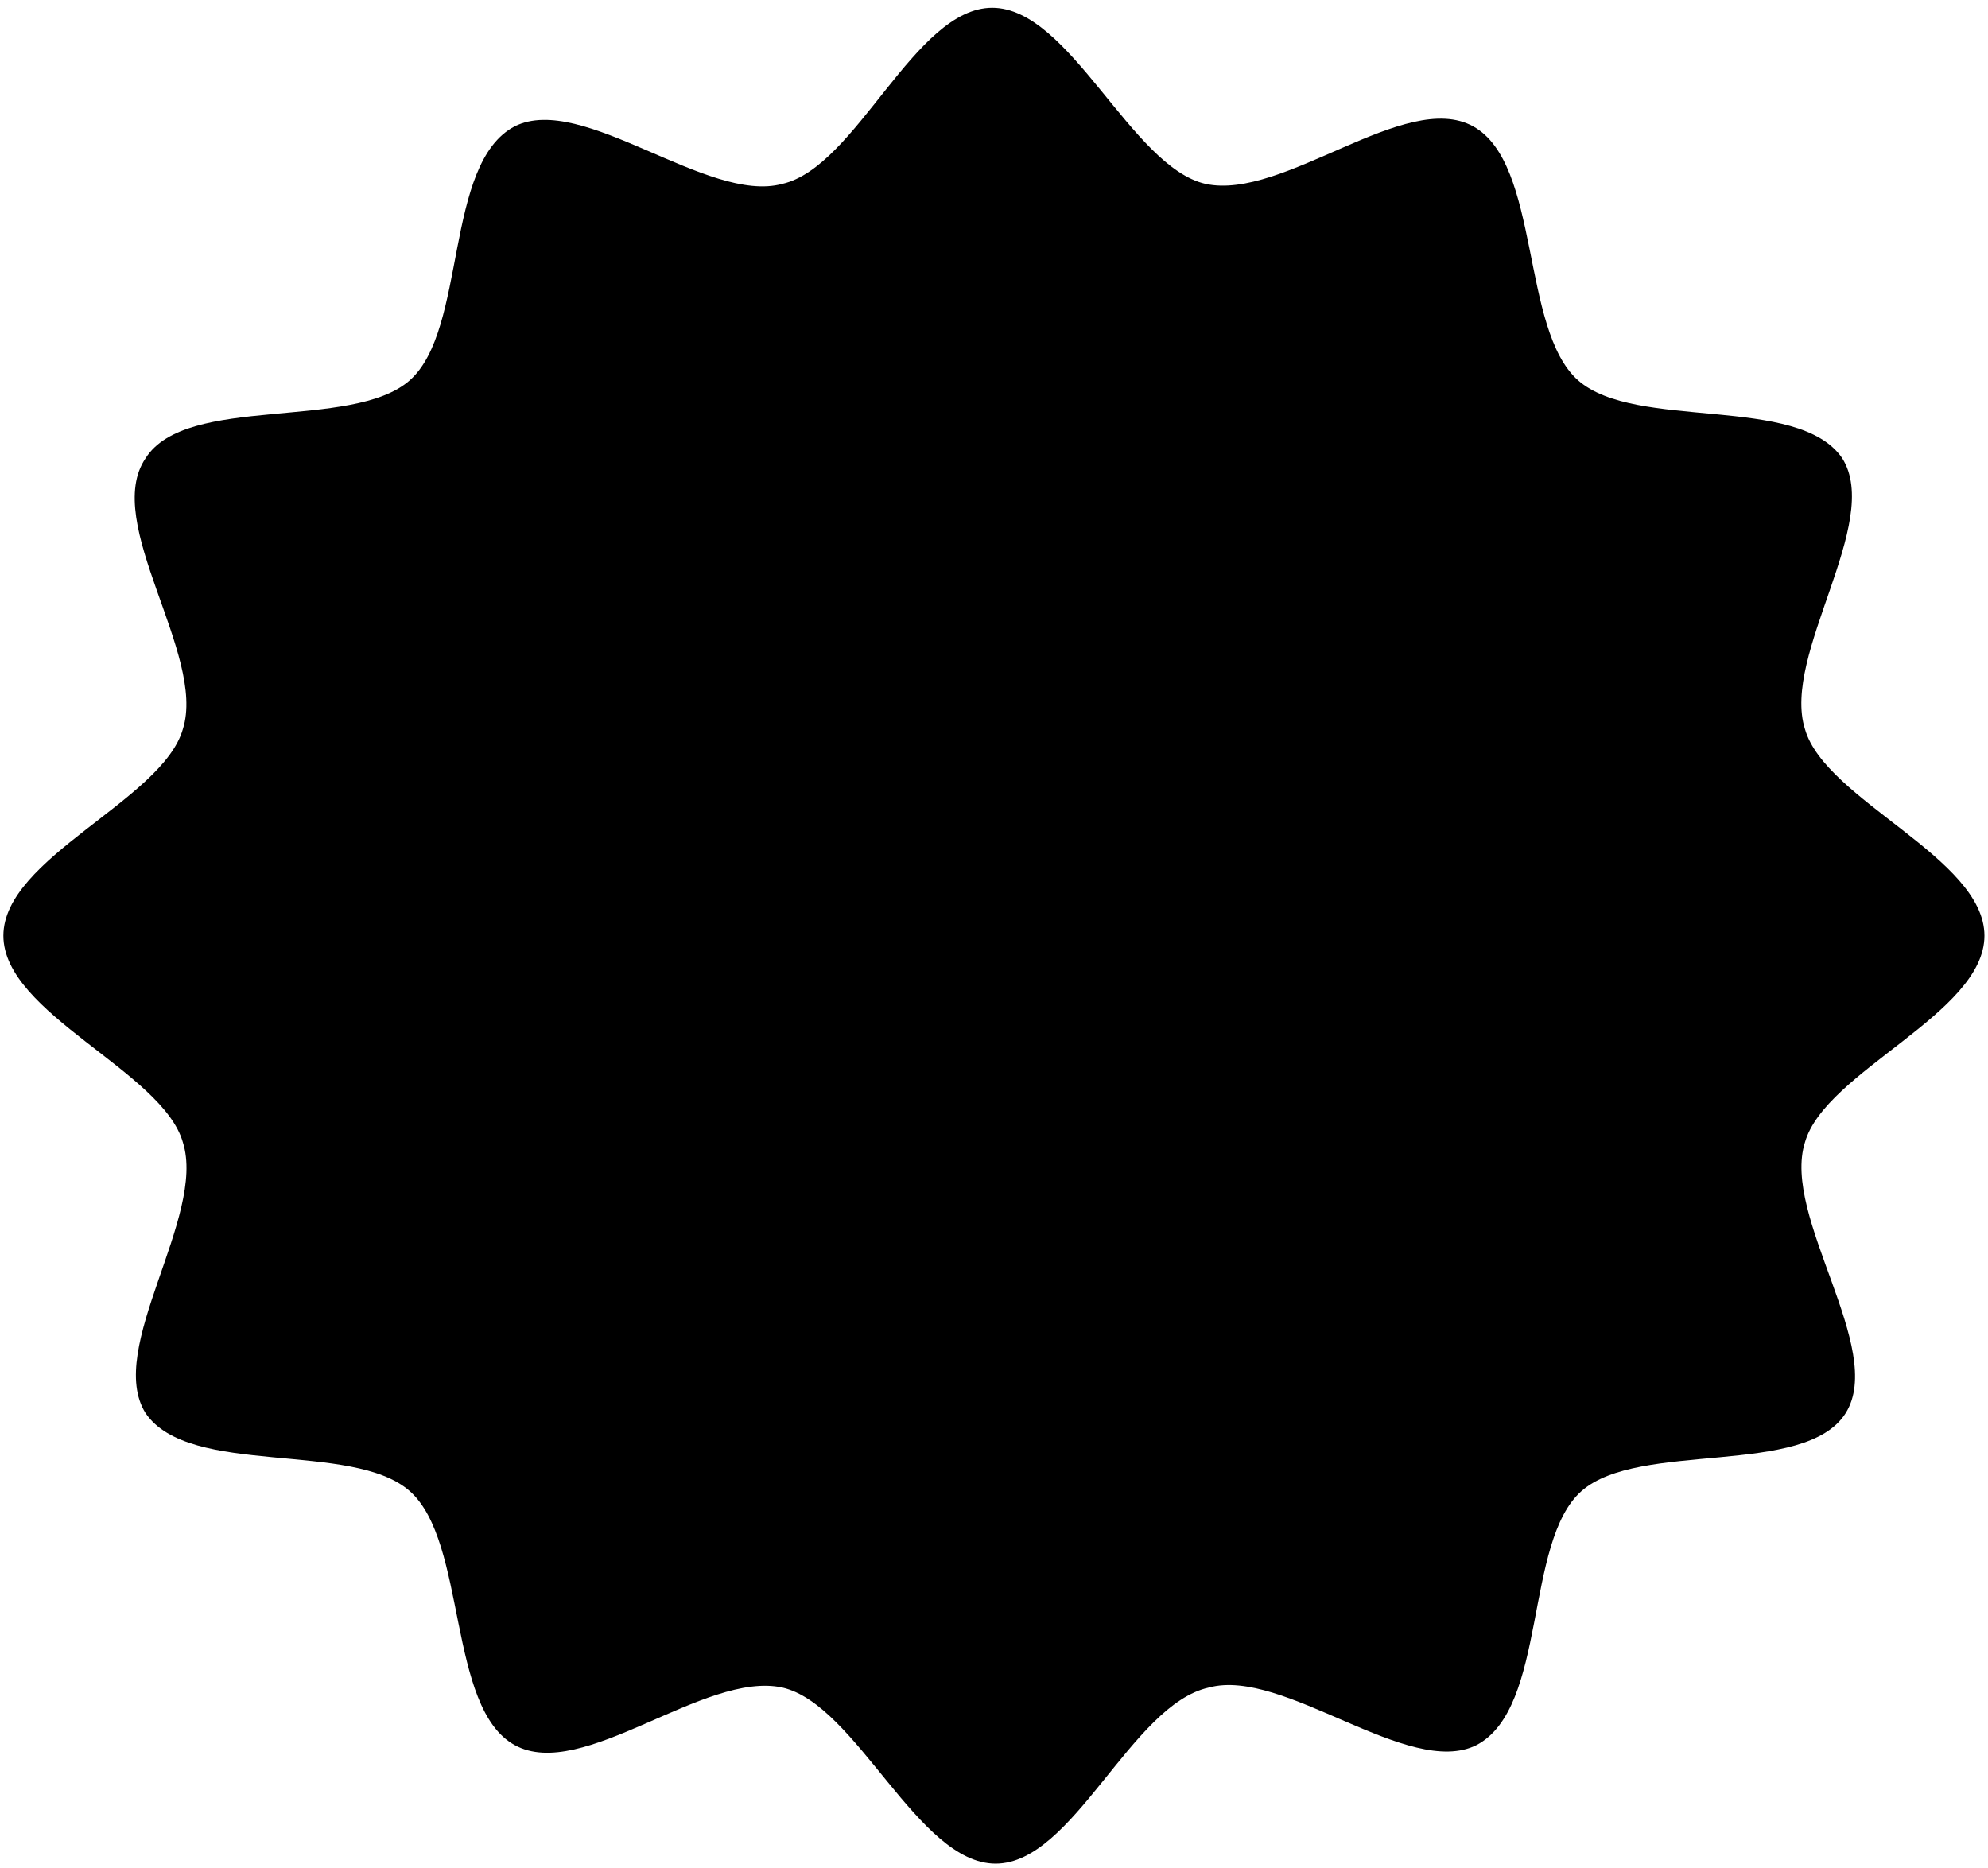 <svg xmlns="http://www.w3.org/2000/svg" xmlns:xlink="http://www.w3.org/1999/xlink" style="width: 100%; height: 100%" viewBox="0 0 199 187" preserveAspectRatio="none" width="199" height="187"><defs><svg xmlns="http://www.w3.org/2000/svg" width="199" height="187" viewBox="0 0 199 187" fill="none" id="svg386929558_1290"><path d="M99.661 186.543C91.864 186.543 85.763 170.611 78.305 168.916C70.508 167.221 58.305 178.407 51.525 174.678C44.746 170.95 46.779 154.339 41.017 149.255C35.254 144.17 18.983 147.899 14.576 141.458C10.508 135.017 20.678 121.797 18.305 114.339C16.271 107.221 0.339 101.458 0.339 93.661C0.339 85.865 16.271 80.102 18.305 72.983C20.678 65.526 10.169 52.306 14.576 45.865C18.644 39.424 35.254 43.153 41.017 38.068C46.779 32.983 44.407 16.373 51.525 12.644C58.305 9.255 70.847 20.441 78.305 18.407C85.763 16.712 91.525 0.78 99.322 0.78C107.119 0.78 113.22 16.712 120.678 18.407C128.474 20.102 140.678 8.916 147.458 12.644C154.237 16.373 152.203 32.983 157.966 38.068C163.729 43.153 180 39.424 184.407 45.865C188.474 52.306 178.305 65.526 180.678 72.983C182.712 80.102 198.644 85.865 198.644 93.661C198.644 101.458 182.712 107.221 180.678 114.339C178.305 121.797 188.813 135.017 184.746 141.458C180.678 147.899 164.068 144.17 158.305 149.255C152.542 154.339 154.915 170.95 147.796 174.678C141.017 178.068 128.474 166.882 121.017 168.916C113.22 170.611 107.458 186.543 99.661 186.543Z" fill="black"></path></svg></defs><use href="#svg386929558_1290"></use></svg>